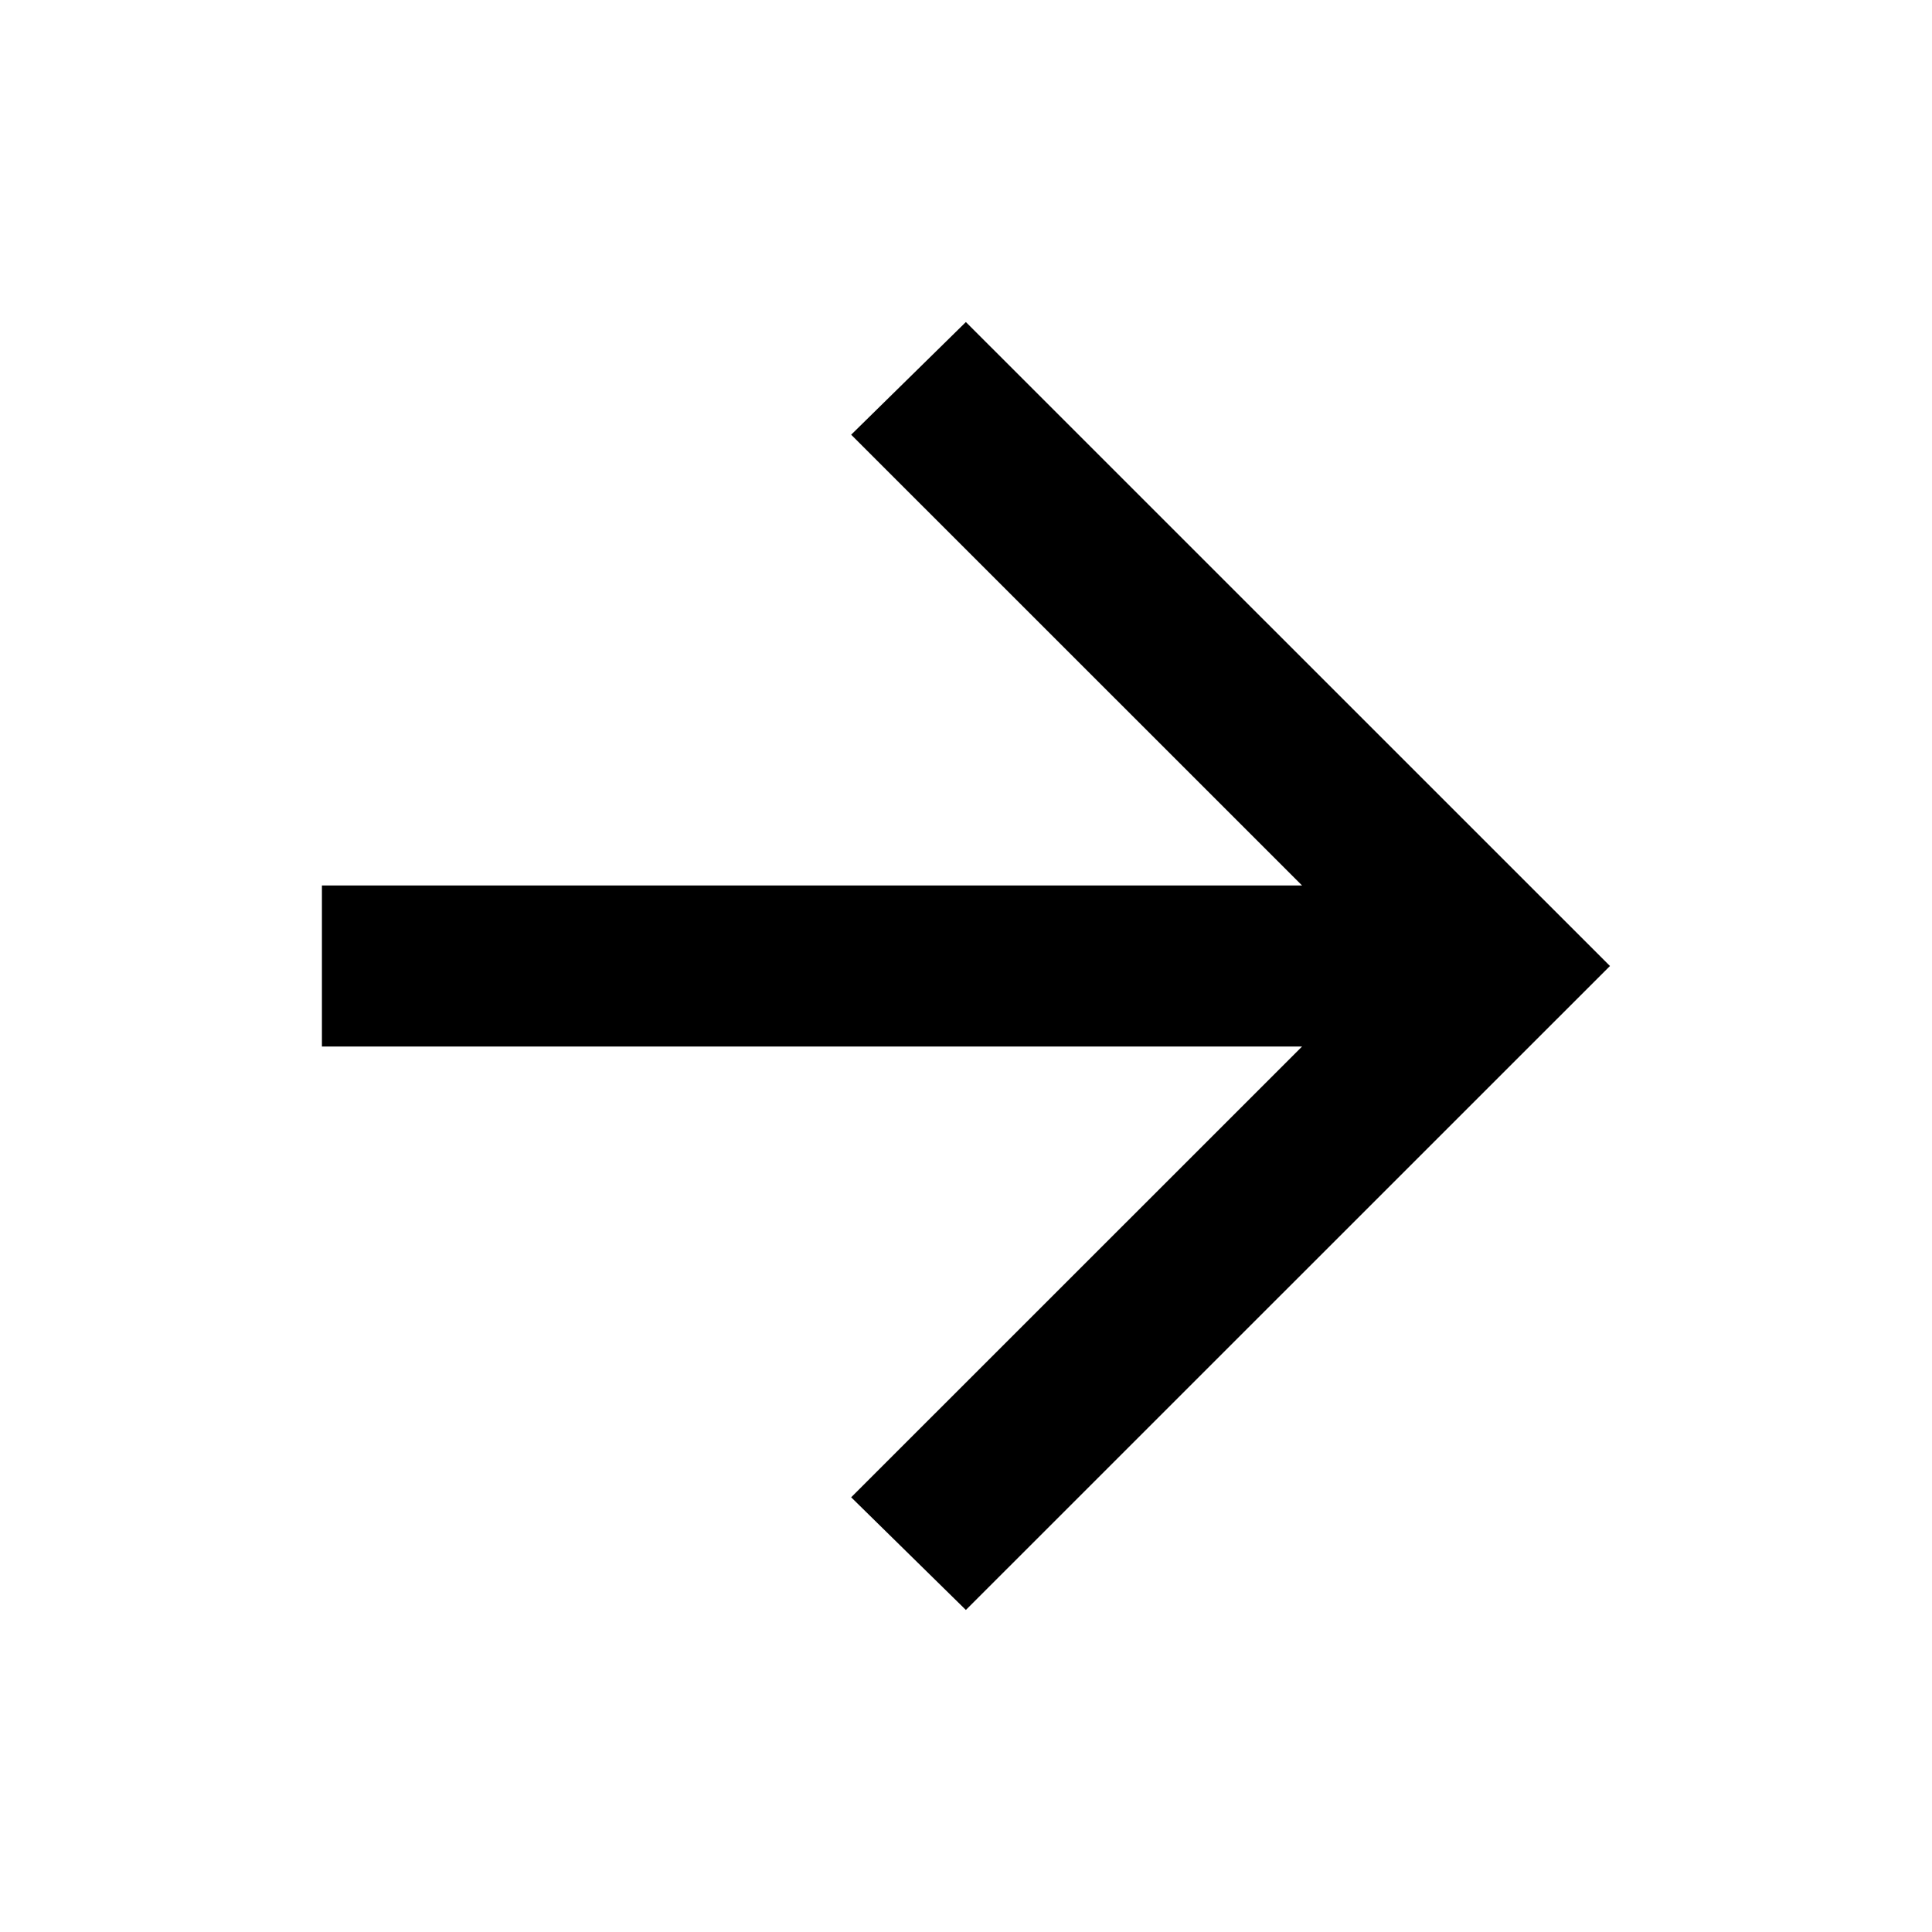 <svg width="16" height="16" viewBox="0 0 16 16" fill="none" xmlns="http://www.w3.org/2000/svg">
<mask id="mask0_6400_898" style="mask-type:alpha" maskUnits="userSpaceOnUse" x="0" y="0" width="16" height="16">
<rect width="16" height="16" fill="#D9D9D9"/>
</mask>
<g mask="url(#mask0_6400_898)">
<path d="M10.783 8.667H2.666V7.333H10.783L7.049 3.6L7.999 2.667L13.333 8L7.999 13.333L7.049 12.4L10.783 8.667Z" fill="black"/>
</g>
</svg>
